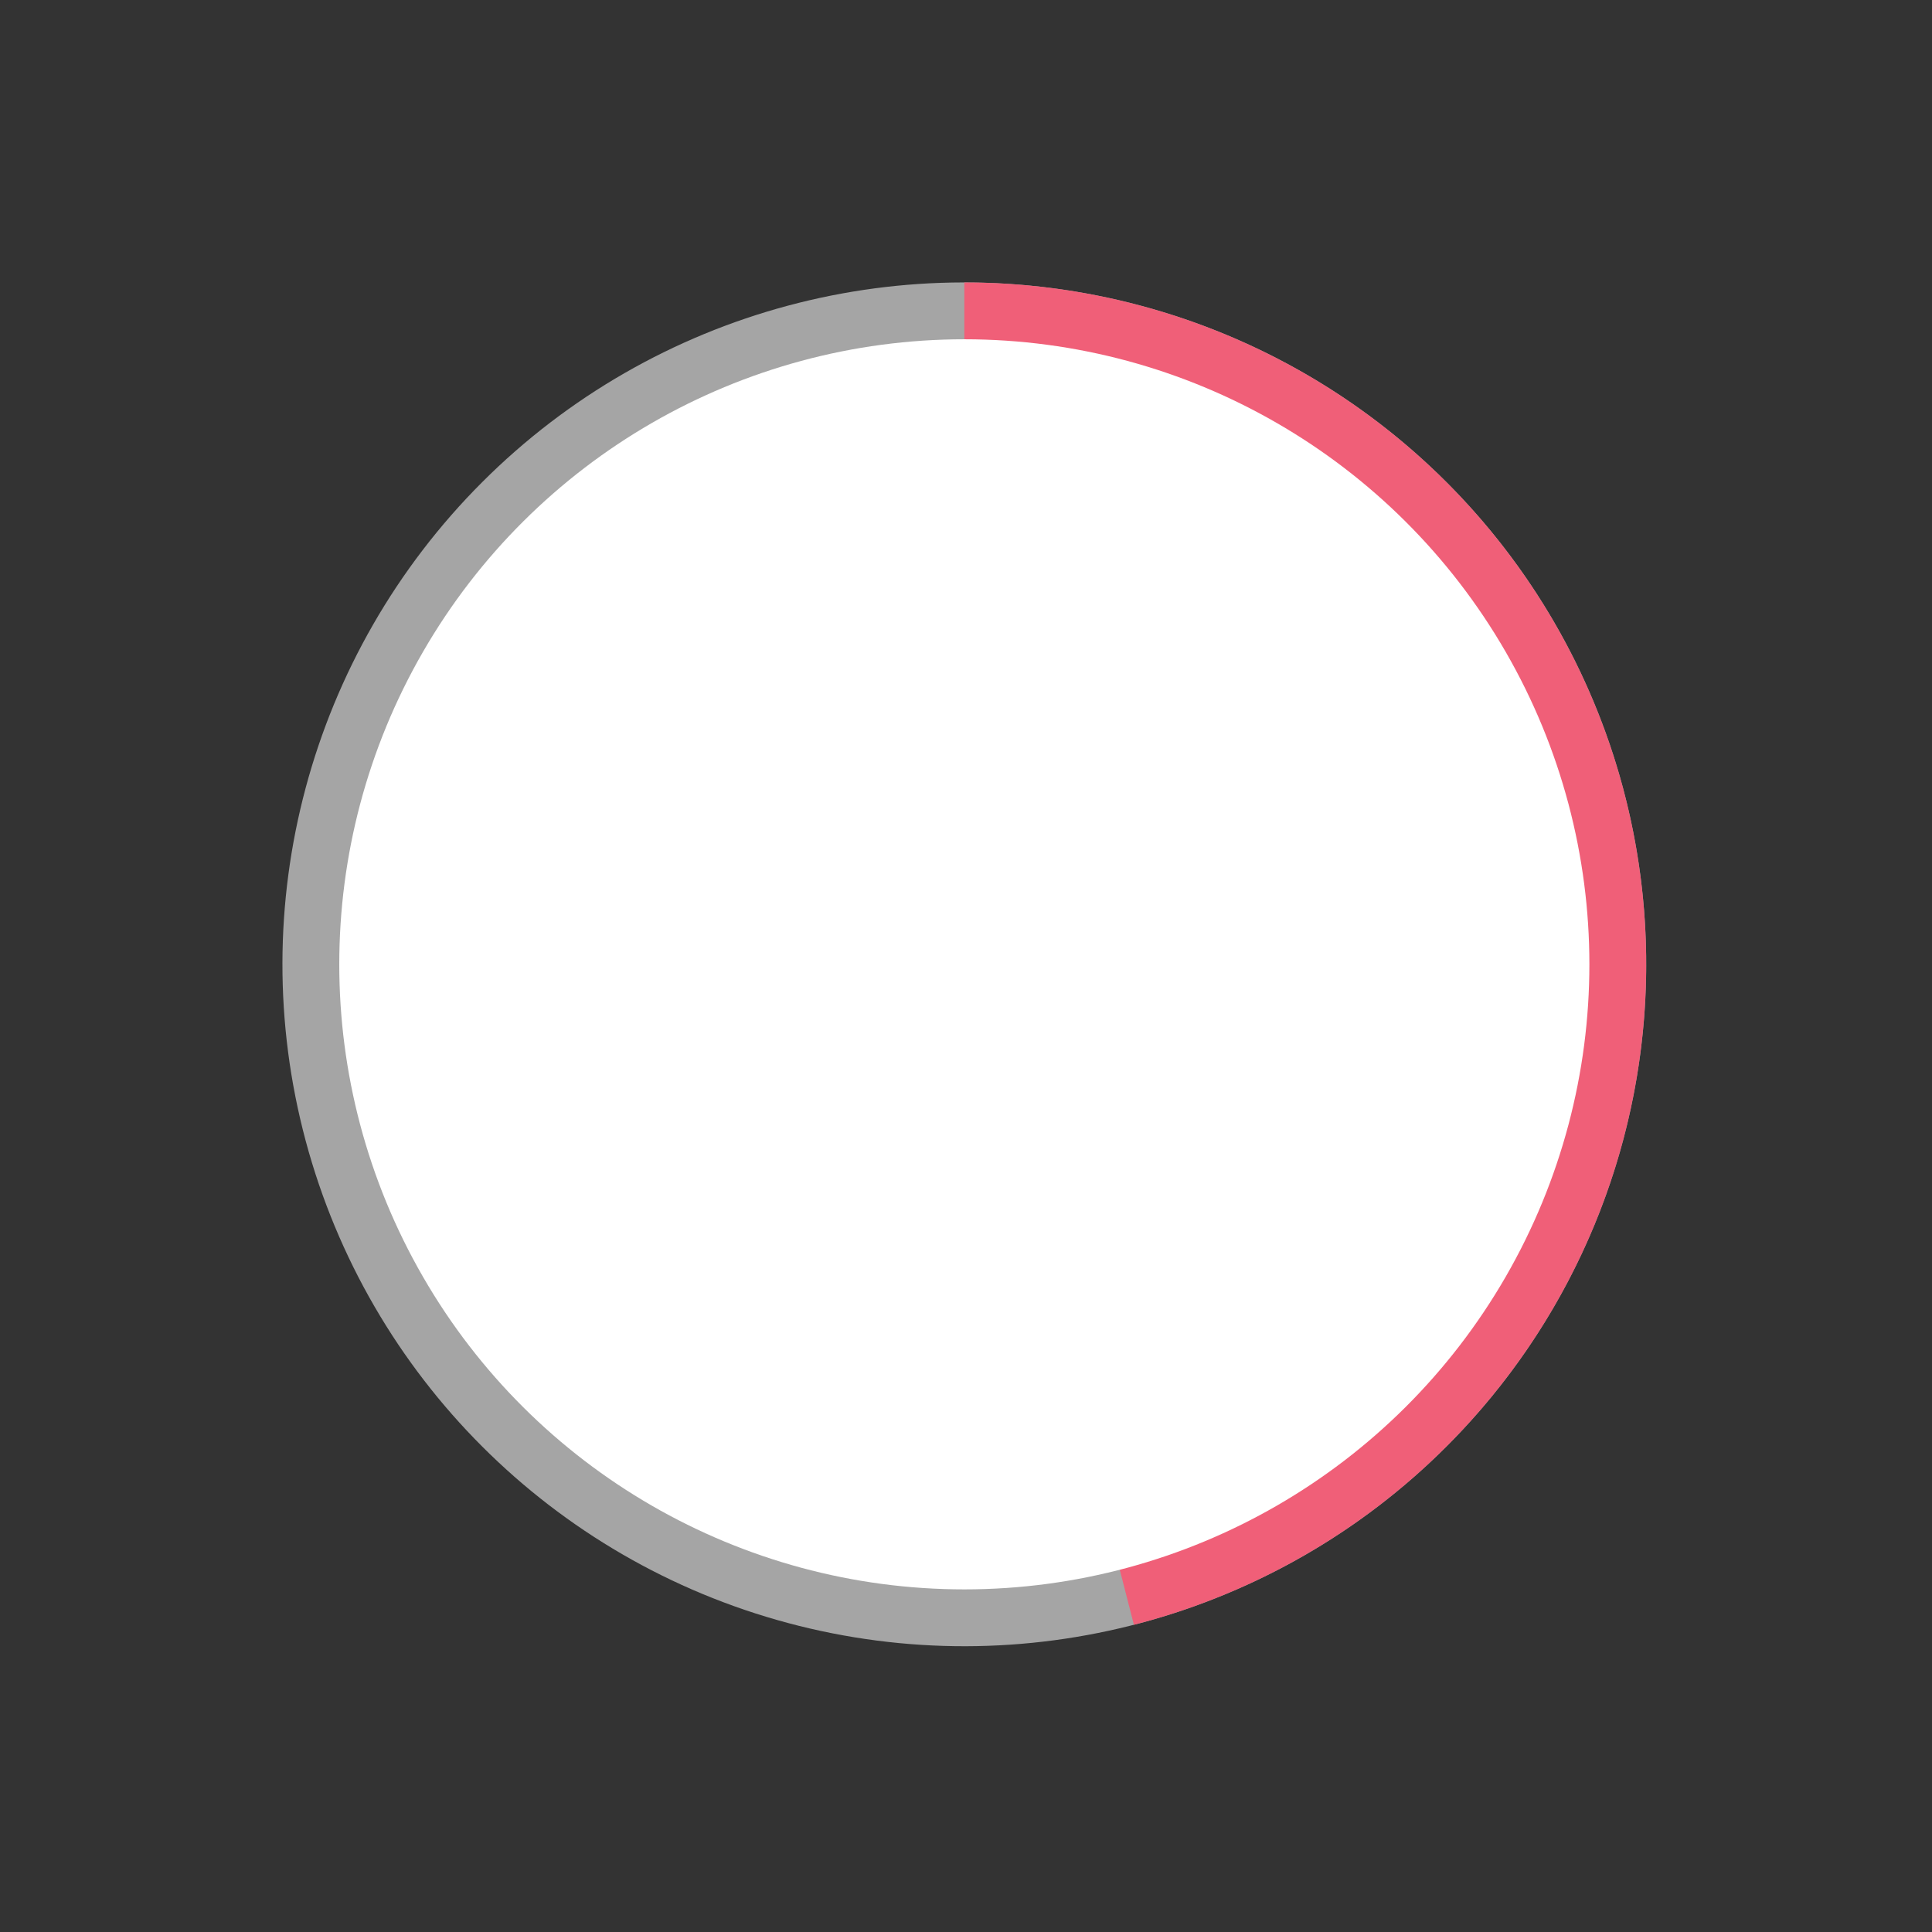 <?xml version="1.0" encoding="UTF-8"?> <svg xmlns="http://www.w3.org/2000/svg" width="340" height="340" viewBox="0 0 340 340" fill="none"><rect x="0" y="0" width="340" height="340" fill="#333333" stroke="none"/> <circle cx="169.706" cy="169.706" r="120" transform="rotate(-135 169.706 169.706)" fill="#A5A5A5"></circle> <path d="M169.706 49.706C198.927 49.706 227.144 60.368 249.063 79.692C270.982 99.017 285.097 125.675 288.759 154.666C292.422 183.656 285.38 212.987 268.955 237.156C252.531 261.324 227.852 278.669 199.548 285.936L169.706 169.706V49.706Z" fill="#F05F78"></path> <circle cx="169.706" cy="169.706" r="110" transform="rotate(-90 169.706 169.706)" fill="white"></circle> </svg> 